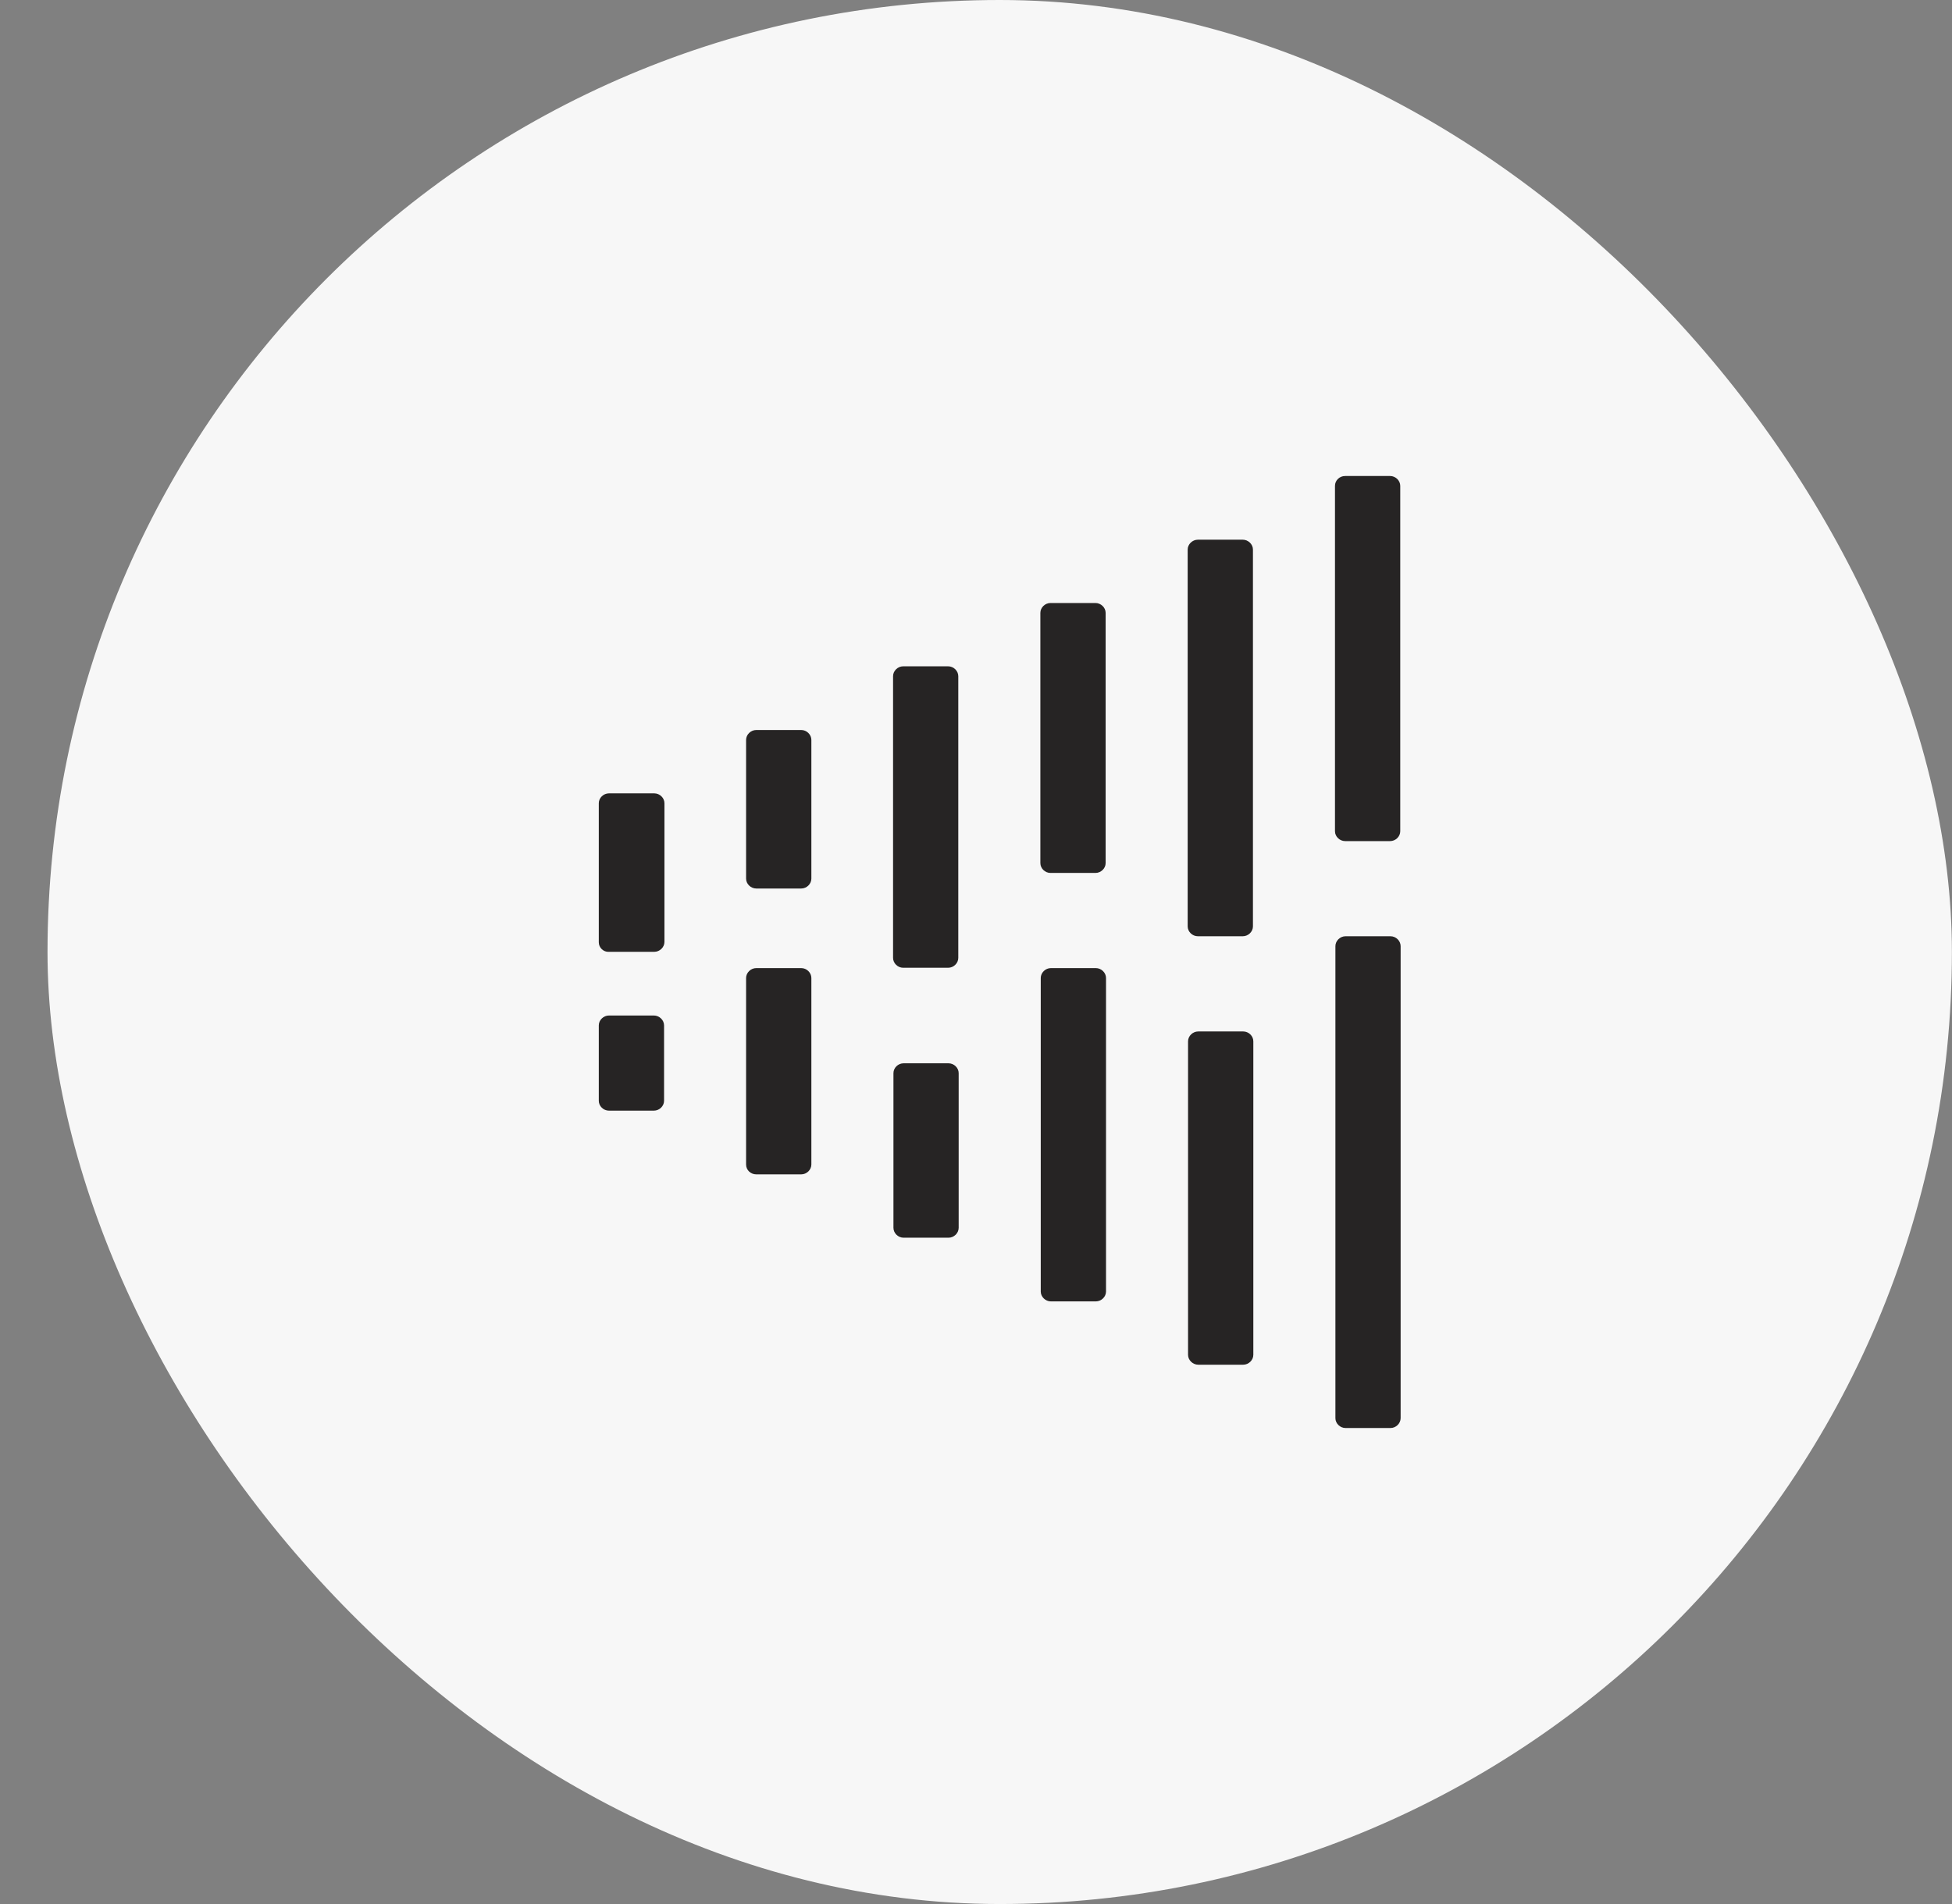 <svg width="41" height="40" viewBox="0 0 41 40" fill="none" xmlns="http://www.w3.org/2000/svg">
<rect x="0" y="0" width="41" height="40" fill="#808080" stroke="none"/>
<rect x="0.998" width="40" height="40" rx="20" fill="#F7F7F7"/>
<path d="M28.04 10.207C28.04 10.096 28.131 10 28.254 10H29.198C29.313 10 29.411 10.096 29.411 10.207V17.463C29.411 17.575 29.313 17.67 29.198 17.67H28.254C28.139 17.67 28.04 17.575 28.04 17.463V10.207ZM24.946 11.545C24.946 11.434 25.045 11.338 25.16 11.338H26.103C26.218 11.338 26.317 11.434 26.317 11.545V19.462C26.317 19.574 26.218 19.669 26.103 19.669H25.16C25.045 19.669 24.946 19.574 24.946 19.462V11.537V11.545ZM21.852 12.875C21.852 12.764 21.95 12.668 22.065 12.668H23.009C23.124 12.668 23.223 12.764 23.223 12.875V18.132C23.223 18.244 23.124 18.339 23.009 18.339H22.065C21.95 18.339 21.852 18.244 21.852 18.132V12.875ZM18.758 14.206C18.758 14.094 18.856 13.998 18.971 13.998H19.915C20.03 13.998 20.128 14.094 20.128 14.206V20.123C20.128 20.235 20.03 20.331 19.915 20.331H18.971C18.856 20.331 18.758 20.235 18.758 20.123V14.206ZM17.042 15.544C17.042 15.432 16.944 15.336 16.829 15.336H15.885C15.77 15.336 15.671 15.432 15.671 15.544V18.459C15.671 18.57 15.77 18.666 15.885 18.666H16.829C16.944 18.666 17.042 18.57 17.042 18.459V15.536V15.544ZM17.042 20.546C17.042 20.434 16.944 20.338 16.829 20.338H15.885C15.77 20.338 15.671 20.434 15.671 20.546V24.464C15.671 24.584 15.77 24.671 15.885 24.671H16.829C16.944 24.671 17.042 24.576 17.042 24.464V20.546ZM20.136 22.545C20.136 22.433 20.038 22.338 19.923 22.338H18.979C18.864 22.338 18.766 22.433 18.766 22.545V25.794C18.766 25.906 18.864 26.002 18.979 26.002H19.923C20.038 26.002 20.136 25.906 20.136 25.794V22.545ZM23.231 20.546C23.231 20.434 23.132 20.338 23.017 20.338H22.073C21.959 20.338 21.86 20.434 21.86 20.546V27.133C21.86 27.244 21.959 27.34 22.073 27.34H23.017C23.132 27.34 23.231 27.244 23.231 27.133V20.546ZM26.325 21.876C26.325 21.764 26.227 21.669 26.112 21.669H25.168C25.053 21.669 24.954 21.764 24.954 21.876V28.463C24.954 28.574 25.053 28.67 25.168 28.67H26.112C26.227 28.67 26.325 28.574 26.325 28.463V21.876ZM29.419 19.877C29.419 19.765 29.321 19.669 29.206 19.669H28.262C28.147 19.669 28.049 19.765 28.049 19.877V29.793C28.049 29.904 28.147 30 28.262 30H29.206C29.321 30 29.419 29.904 29.419 29.793V19.877ZM12.577 16.874C12.577 16.762 12.676 16.667 12.79 16.667H13.743C13.857 16.667 13.956 16.762 13.956 16.874V19.789C13.956 19.9 13.857 19.996 13.743 19.996H12.79C12.676 20.004 12.577 19.908 12.577 19.797V16.882V16.874ZM13.948 21.541C13.948 21.43 13.849 21.334 13.734 21.334H12.79C12.676 21.334 12.577 21.43 12.577 21.541V23.126C12.577 23.238 12.676 23.333 12.79 23.333H13.734C13.849 23.333 13.948 23.238 13.948 23.126V21.541Z" fill="#262424"/>
</svg>
